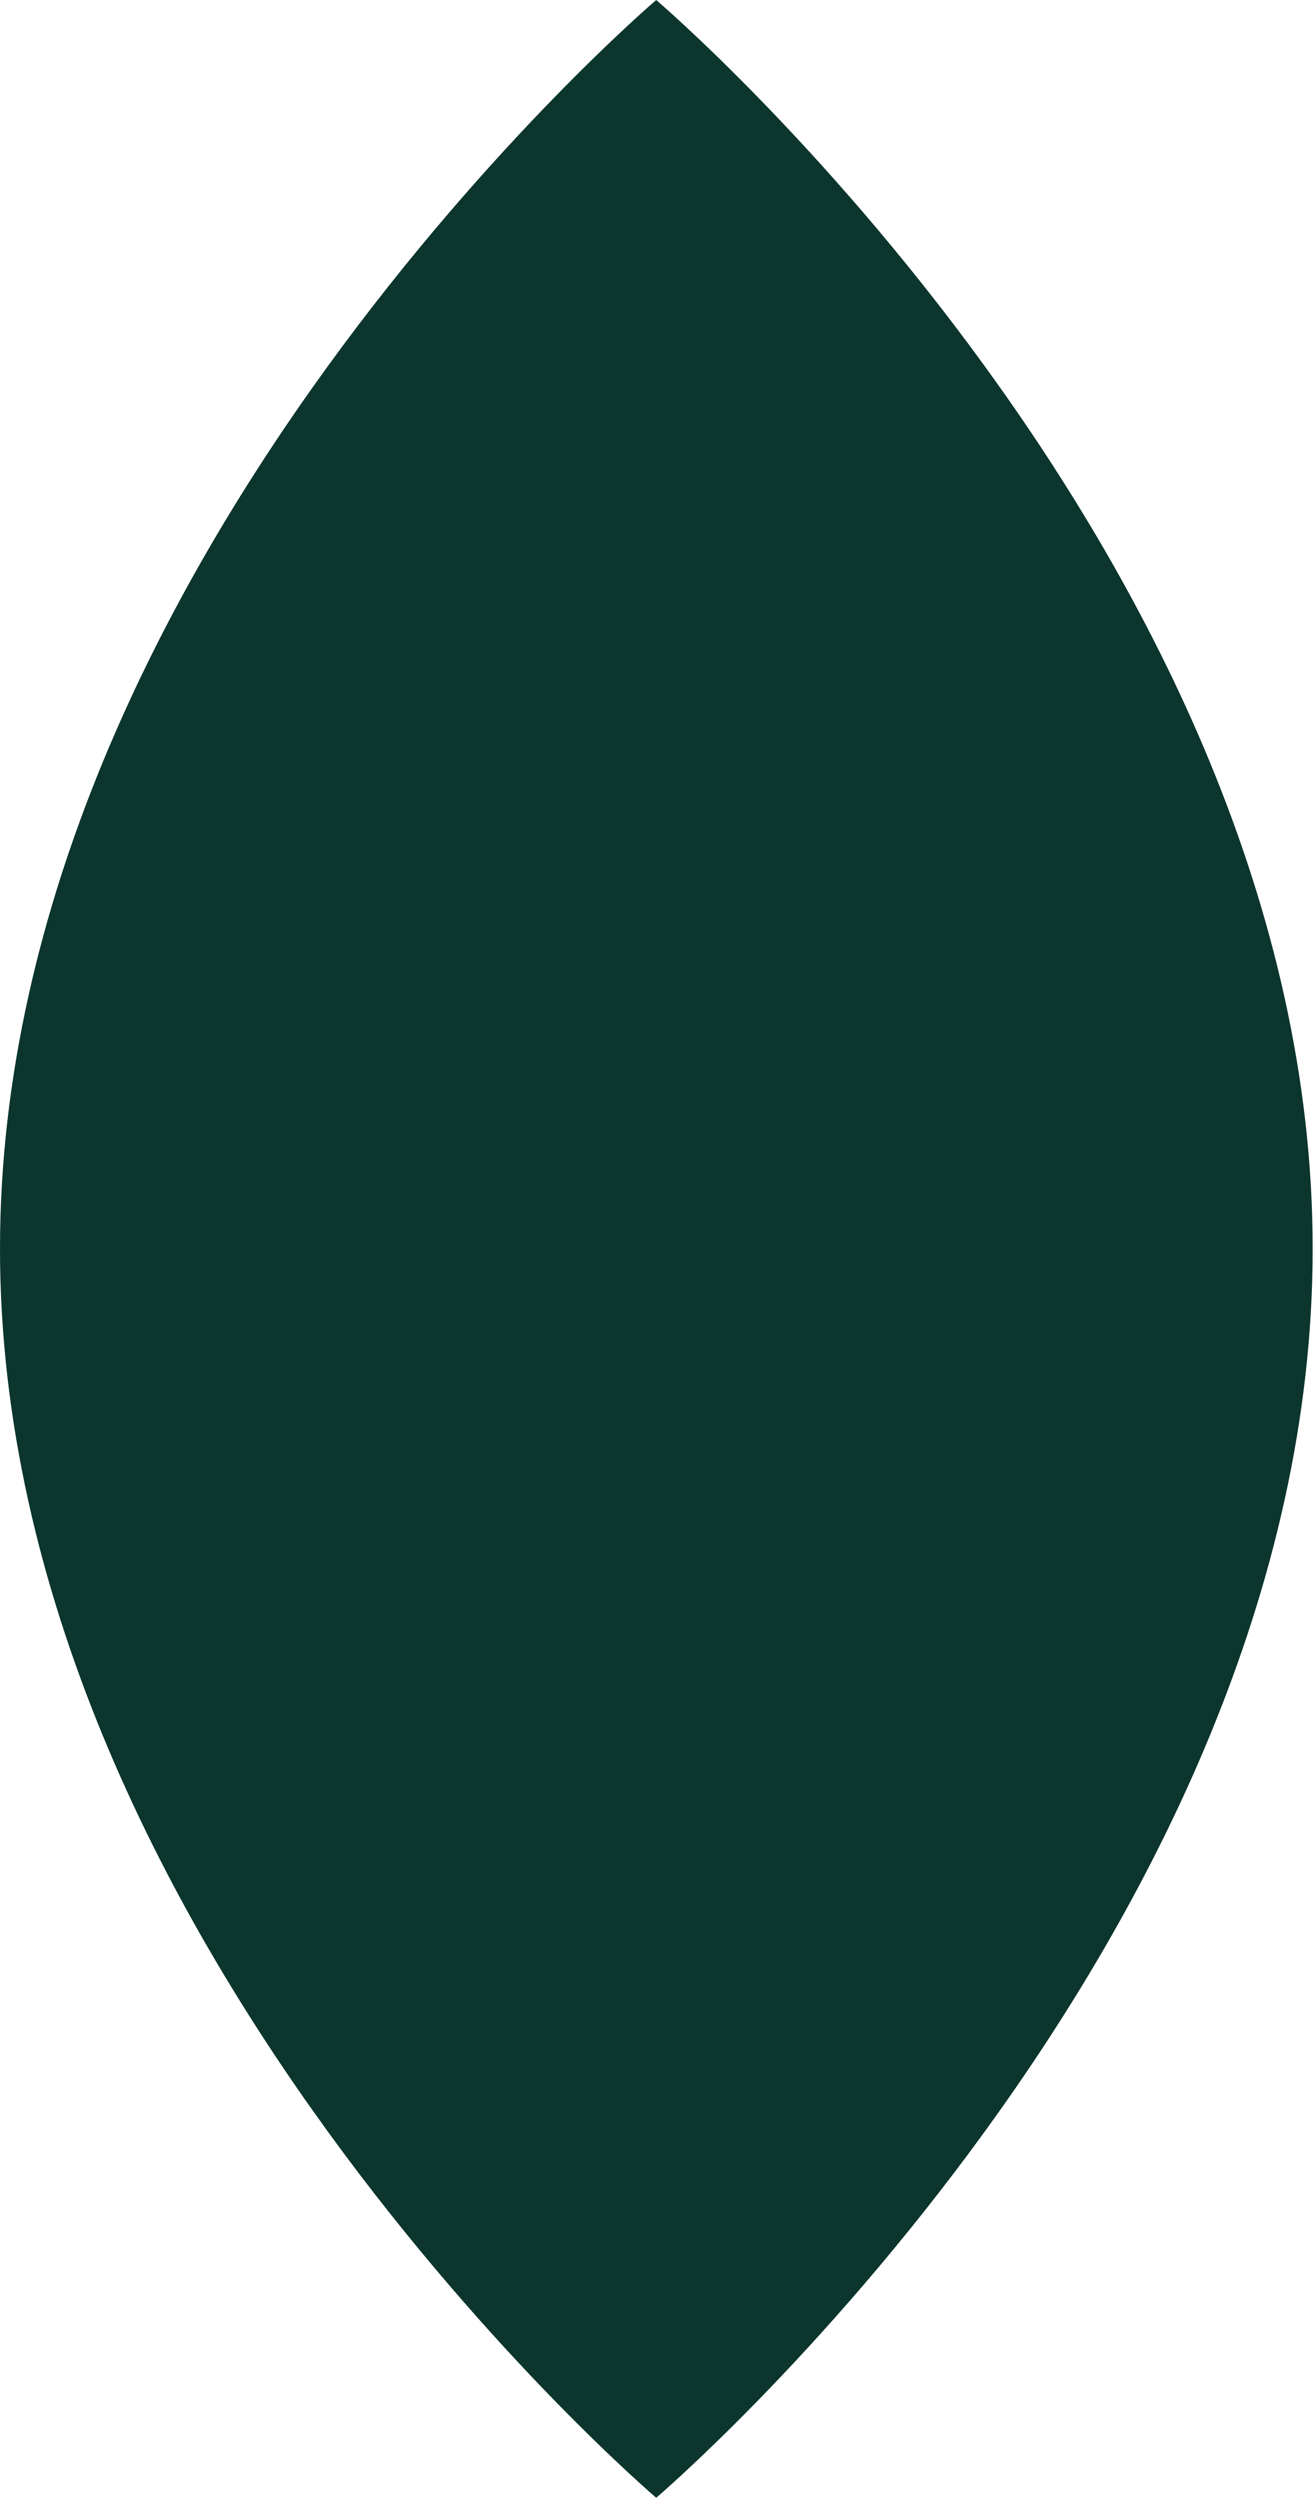 <?xml version="1.0" encoding="UTF-8"?> <svg xmlns="http://www.w3.org/2000/svg" viewBox="0 0 4.966 9.444" fill="none"><path d="M2.48 0C2.48 0 0 2.112 0 4.717C0 7.323 2.48 9.435 2.48 9.435C2.48 9.435 4.961 7.323 4.961 4.717C4.961 2.112 2.48 0 2.48 0Z" fill="#0B352D"></path></svg> 